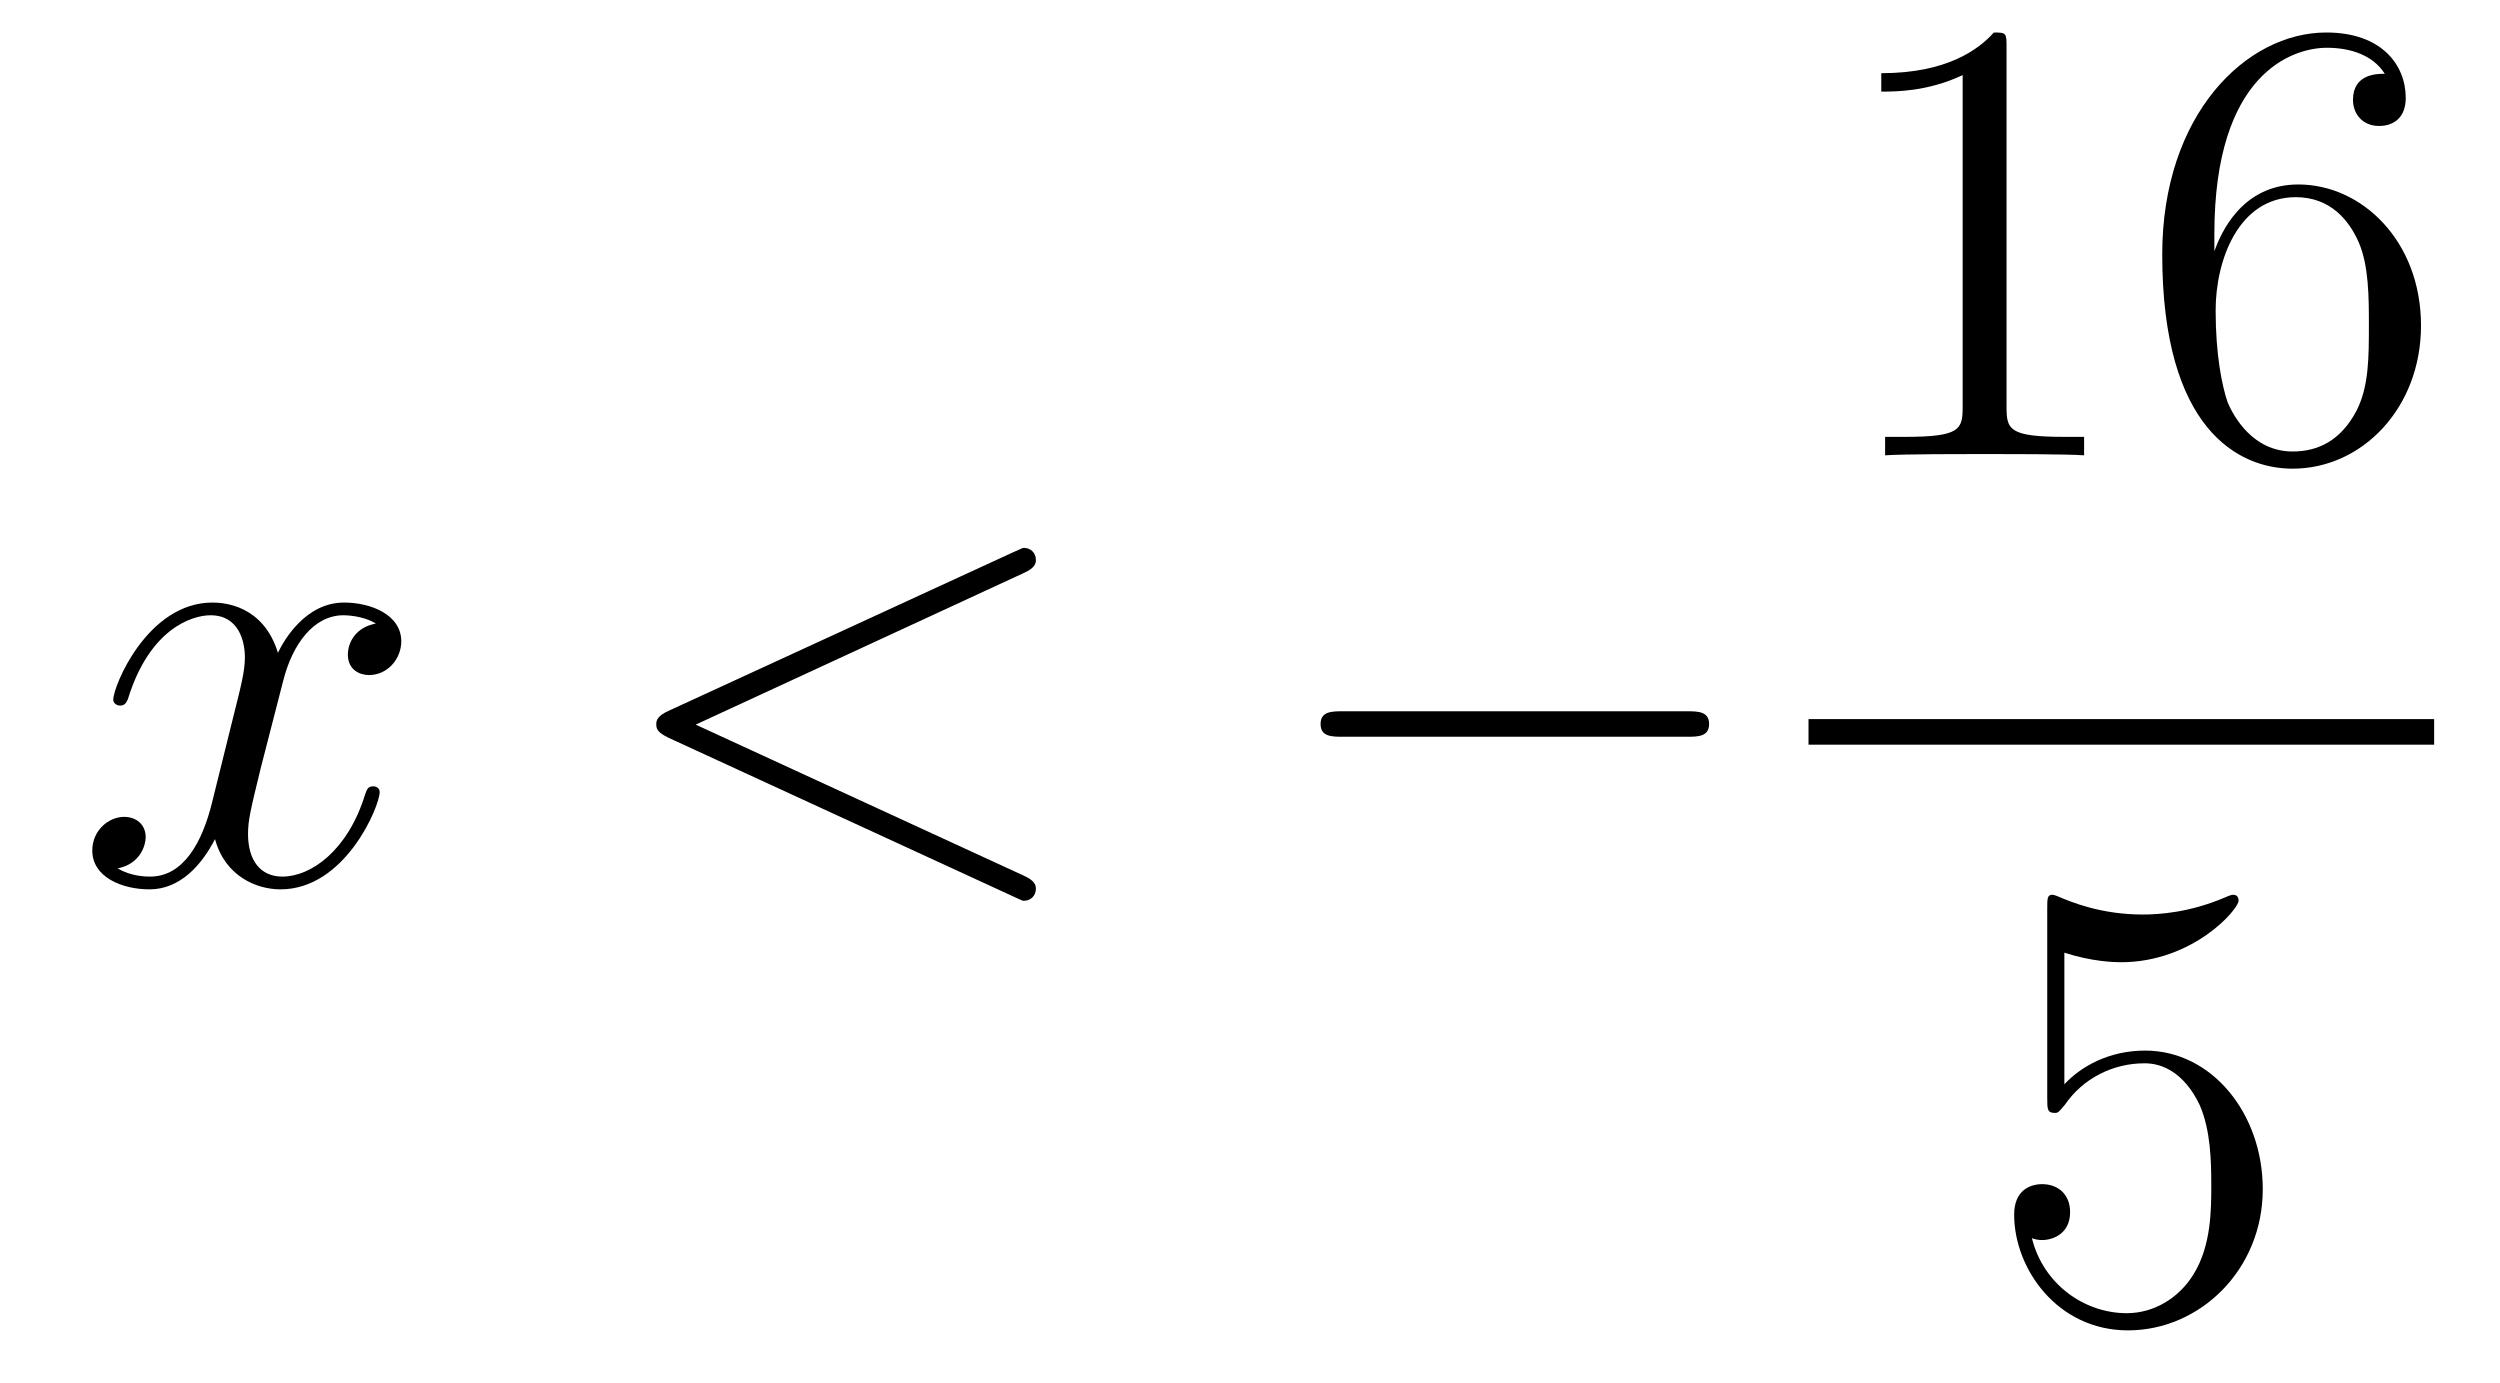 <?xml version='1.0'?>
<!-- This file was generated by dvisvgm 1.14.1 -->
<svg height='26pt' version='1.1' viewBox='0 -26 47 26' width='47pt' xmlns='http://www.w3.org/2000/svg' xmlns:xlink='http://www.w3.org/1999/xlink'>
<g id='page1'>
<g transform='matrix(1 0 0 1 -127 641)'>
<path d='M134.066 -655.277C133.684 -655.206 133.54 -654.919 133.54 -654.692C133.54 -654.405 133.767 -654.309 133.935 -654.309C134.293 -654.309 134.544 -654.62 134.544 -654.942C134.544 -655.445 133.971 -655.672 133.468 -655.672C132.739 -655.672 132.333 -654.954 132.225 -654.727C131.95 -655.624 131.209 -655.672 130.994 -655.672C129.775 -655.672 129.129 -654.106 129.129 -653.843C129.129 -653.795 129.177 -653.735 129.261 -653.735C129.356 -653.735 129.38 -653.807 129.404 -653.855C129.811 -655.182 130.612 -655.433 130.958 -655.433C131.496 -655.433 131.604 -654.931 131.604 -654.644C131.604 -654.381 131.532 -654.106 131.388 -653.532L130.982 -651.894C130.803 -651.177 130.456 -650.52 129.822 -650.52C129.763 -650.52 129.464 -650.52 129.213 -650.675C129.643 -650.759 129.739 -651.117 129.739 -651.261C129.739 -651.5 129.56 -651.643 129.333 -651.643C129.046 -651.643 128.735 -651.392 128.735 -651.01C128.735 -650.508 129.297 -650.28 129.811 -650.28C130.384 -650.28 130.791 -650.735 131.042 -651.225C131.233 -650.52 131.831 -650.28 132.273 -650.28C133.493 -650.28 134.138 -651.847 134.138 -652.109C134.138 -652.169 134.09 -652.217 134.018 -652.217C133.911 -652.217 133.899 -652.157 133.863 -652.062C133.54 -651.01 132.847 -650.52 132.309 -650.52C131.891 -650.52 131.663 -650.83 131.663 -651.32C131.663 -651.583 131.711 -651.775 131.903 -652.564L132.321 -654.189C132.5 -654.907 132.907 -655.433 133.457 -655.433C133.481 -655.433 133.815 -655.433 134.066 -655.277Z' fill-rule='evenodd'/>
<path d='M146.235 -656.222C146.451 -656.317 146.475 -656.401 146.475 -656.473C146.475 -656.604 146.379 -656.7 146.247 -656.7C146.223 -656.7 146.211 -656.688 146.044 -656.616L139.577 -653.64C139.362 -653.544 139.338 -653.46 139.338 -653.388C139.338 -653.305 139.35 -653.233 139.577 -653.126L146.044 -650.149C146.199 -650.077 146.223 -650.065 146.247 -650.065C146.379 -650.065 146.475 -650.161 146.475 -650.292C146.475 -650.364 146.451 -650.448 146.235 -650.543L140.079 -653.377L146.235 -656.222Z' fill-rule='evenodd'/>
<path d='M158.713 -653.149C158.916 -653.149 159.131 -653.149 159.131 -653.388C159.131 -653.628 158.916 -653.628 158.713 -653.628H152.245C152.042 -653.628 151.827 -653.628 151.827 -653.388C151.827 -653.149 152.042 -653.149 152.245 -653.149H158.713Z' fill-rule='evenodd'/>
<path d='M164.723 -666.102C164.723 -666.378 164.723 -666.389 164.484 -666.389C164.197 -666.067 163.599 -665.624 162.368 -665.624V-665.278C162.643 -665.278 163.24 -665.278 163.898 -665.588V-659.36C163.898 -658.93 163.862 -658.787 162.81 -658.787H162.44V-658.44C162.762 -658.464 163.922 -658.464 164.316 -658.464C164.711 -658.464 165.858 -658.464 166.181 -658.44V-658.787H165.811C164.759 -658.787 164.723 -658.93 164.723 -659.36V-666.102ZM168.63 -662.6C168.63 -665.624 170.101 -666.102 170.746 -666.102C171.177 -666.102 171.607 -665.971 171.834 -665.613C171.691 -665.613 171.236 -665.613 171.236 -665.122C171.236 -664.859 171.416 -664.632 171.726 -664.632C172.025 -664.632 172.228 -664.812 172.228 -665.158C172.228 -665.78 171.774 -666.389 170.734 -666.389C169.228 -666.389 167.65 -664.848 167.65 -662.217C167.65 -658.93 169.085 -658.189 170.101 -658.189C171.404 -658.189 172.515 -659.325 172.515 -660.879C172.515 -662.468 171.404 -663.532 170.208 -663.532C169.144 -663.532 168.75 -662.612 168.63 -662.277V-662.6ZM170.101 -658.512C169.347 -658.512 168.989 -659.181 168.881 -659.432C168.774 -659.743 168.654 -660.329 168.654 -661.166C168.654 -662.11 169.085 -663.293 170.161 -663.293C170.818 -663.293 171.165 -662.851 171.344 -662.445C171.535 -662.002 171.535 -661.405 171.535 -660.891C171.535 -660.281 171.535 -659.743 171.308 -659.289C171.009 -658.715 170.579 -658.512 170.101 -658.512Z' fill-rule='evenodd'/>
<path d='M161 -653H172.762V-653.481H161'/>
<path d='M165.81 -649.09C166.324 -648.922 166.743 -648.91 166.874 -648.91C168.225 -648.91 169.086 -649.902 169.086 -650.07C169.086 -650.118 169.062 -650.178 168.99 -650.178C168.966 -650.178 168.942 -650.178 168.834 -650.13C168.165 -649.843 167.591 -649.807 167.281 -649.807C166.492 -649.807 165.93 -650.046 165.702 -650.142C165.619 -650.178 165.595 -650.178 165.583 -650.178C165.488 -650.178 165.488 -650.106 165.488 -649.914V-646.364C165.488 -646.149 165.488 -646.077 165.631 -646.077C165.691 -646.077 165.702 -646.089 165.822 -646.233C166.157 -646.723 166.719 -647.01 167.316 -647.01C167.95 -647.01 168.261 -646.424 168.356 -646.221C168.56 -645.754 168.572 -645.169 168.572 -644.714C168.572 -644.26 168.572 -643.579 168.237 -643.041C167.974 -642.611 167.508 -642.312 166.982 -642.312C166.193 -642.312 165.416 -642.85 165.2 -643.722C165.26 -643.698 165.332 -643.687 165.392 -643.687C165.595 -643.687 165.918 -643.806 165.918 -644.212C165.918 -644.547 165.691 -644.738 165.392 -644.738C165.177 -644.738 164.866 -644.631 164.866 -644.165C164.866 -643.148 165.679 -641.989 167.006 -641.989C168.356 -641.989 169.54 -643.125 169.54 -644.643C169.54 -646.065 168.583 -647.249 167.328 -647.249C166.647 -647.249 166.121 -646.95 165.81 -646.615V-649.09Z' fill-rule='evenodd'/>
</g>
</g>
</svg>
